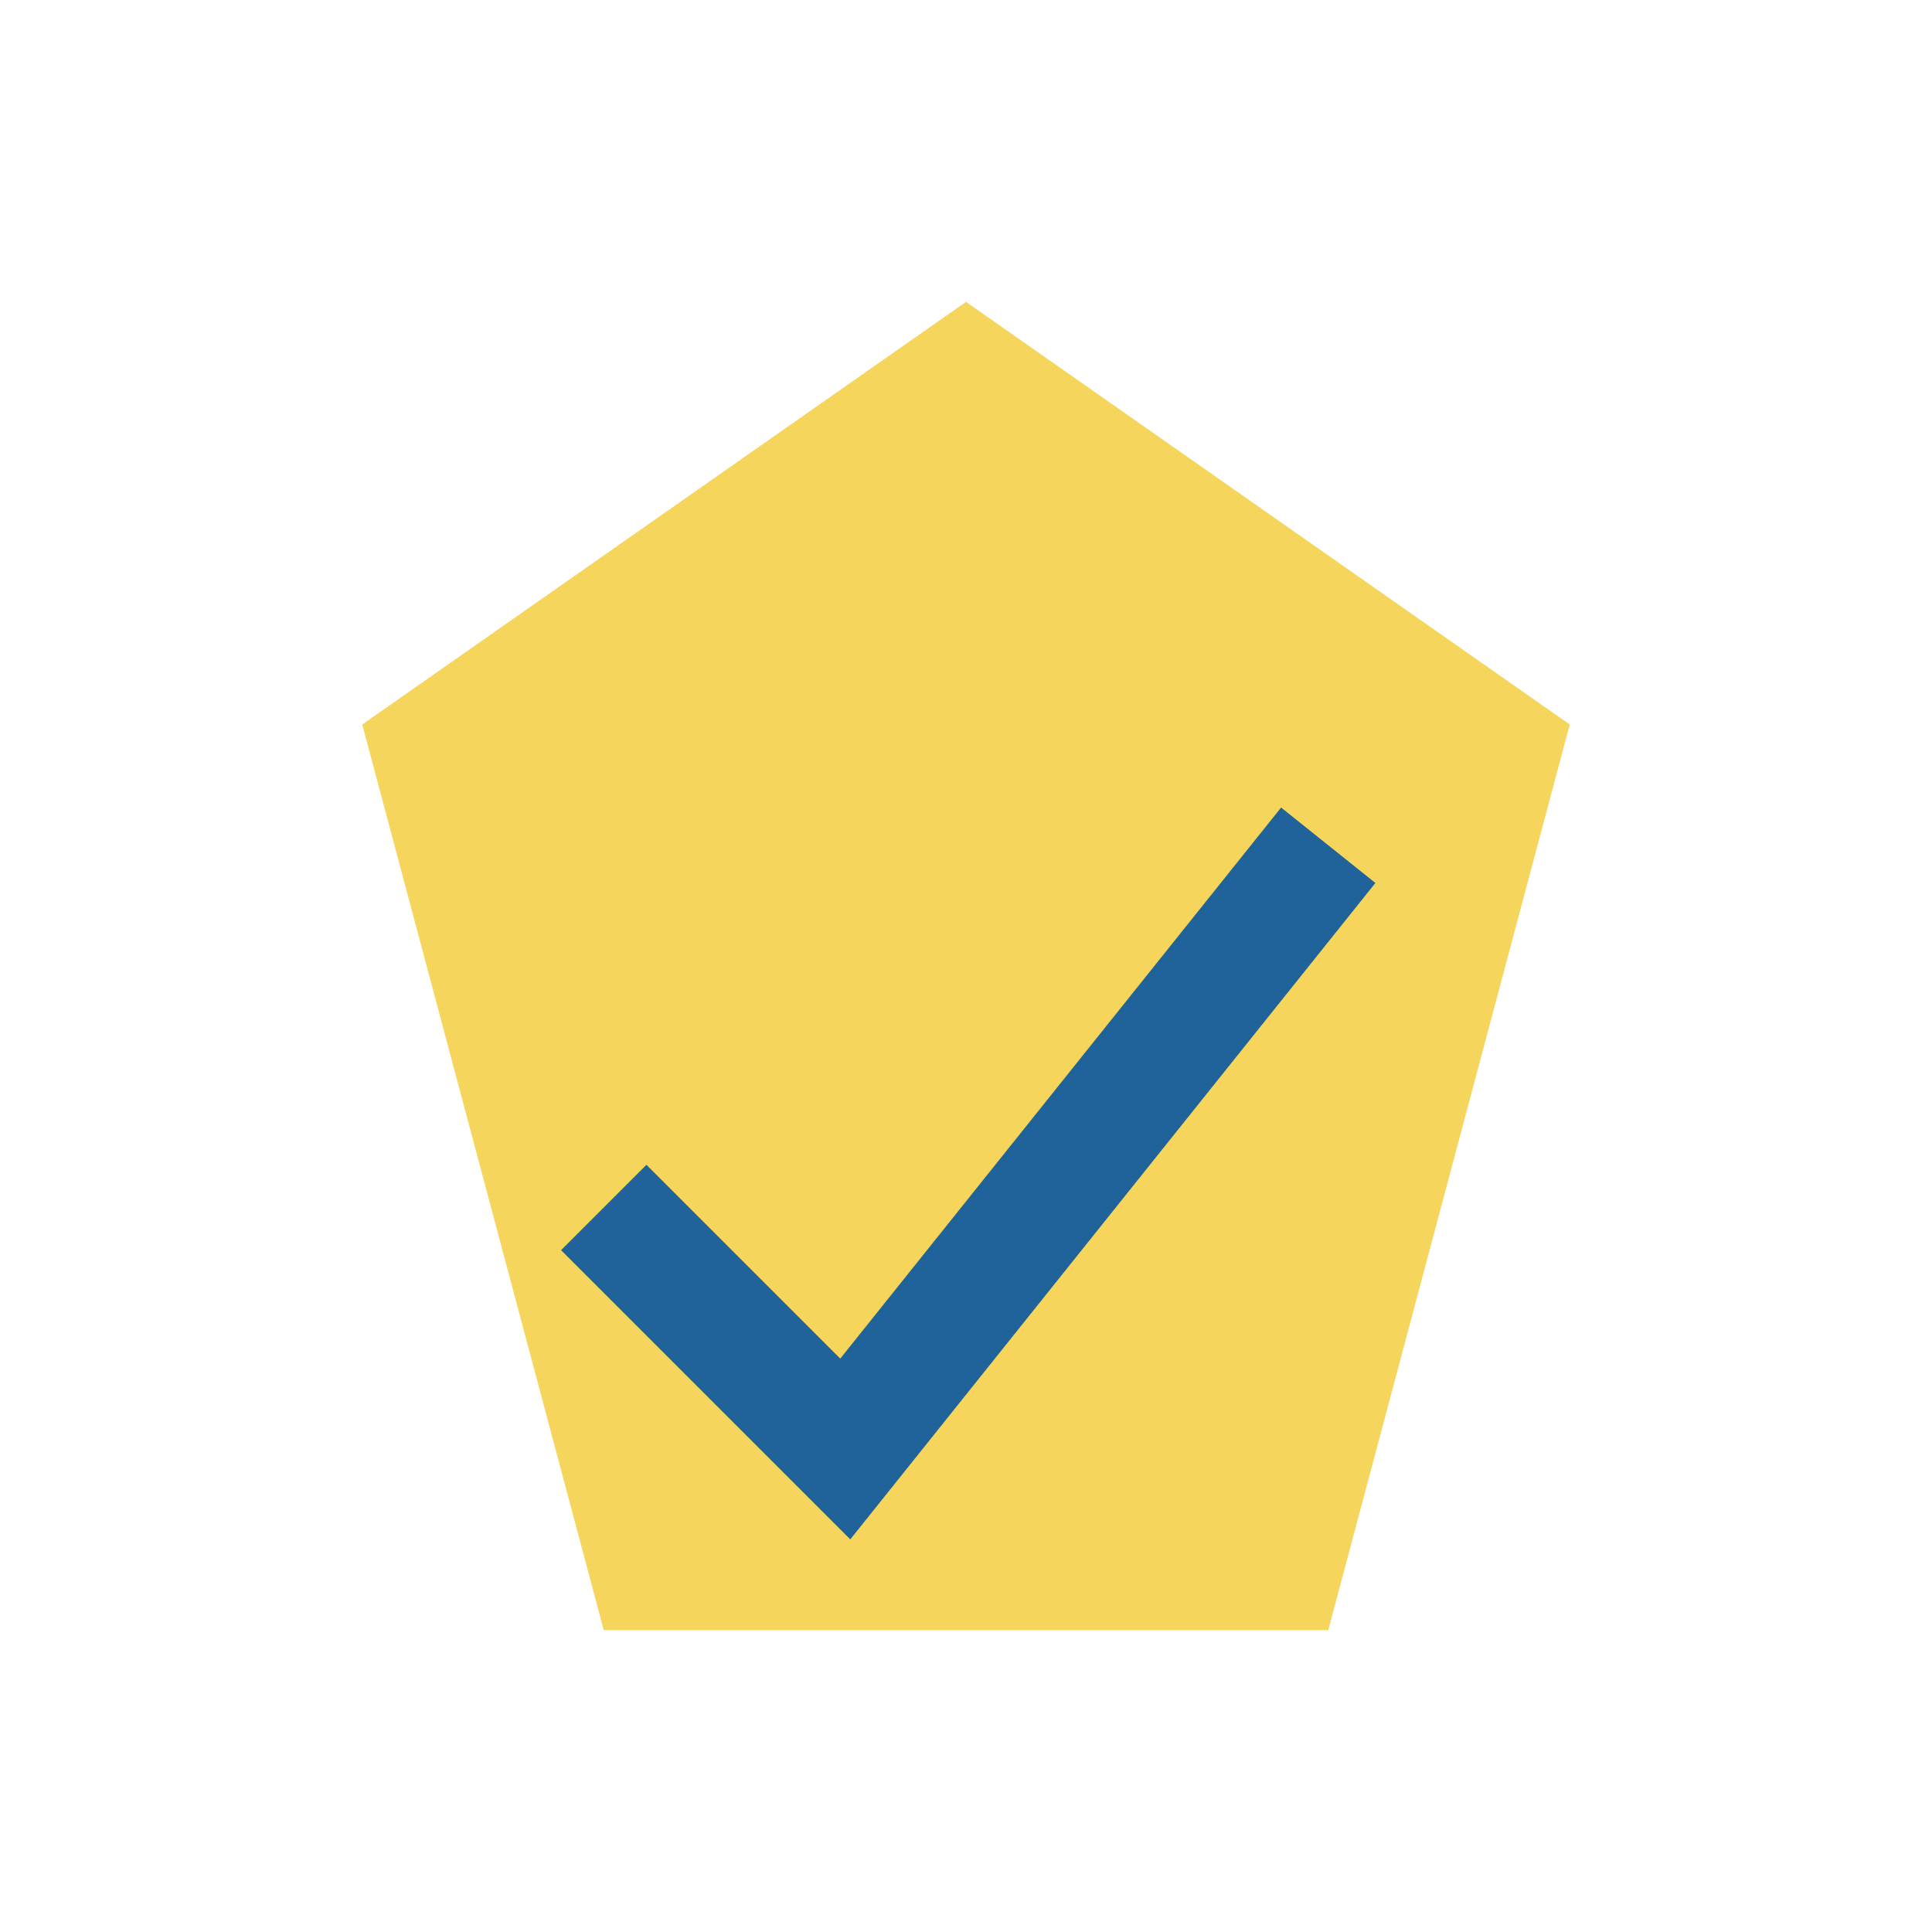 <?xml version="1.0" encoding="UTF-8"?>
<svg xmlns="http://www.w3.org/2000/svg" width="32" height="32" viewBox="0 0 32 32"><polygon points="16,5 26,12 22,27 10,27 6,12" fill="#F6D55C"/><path d="M10 20l4 4 8-10" stroke="#20639B" stroke-width="2" fill="none"/></svg>